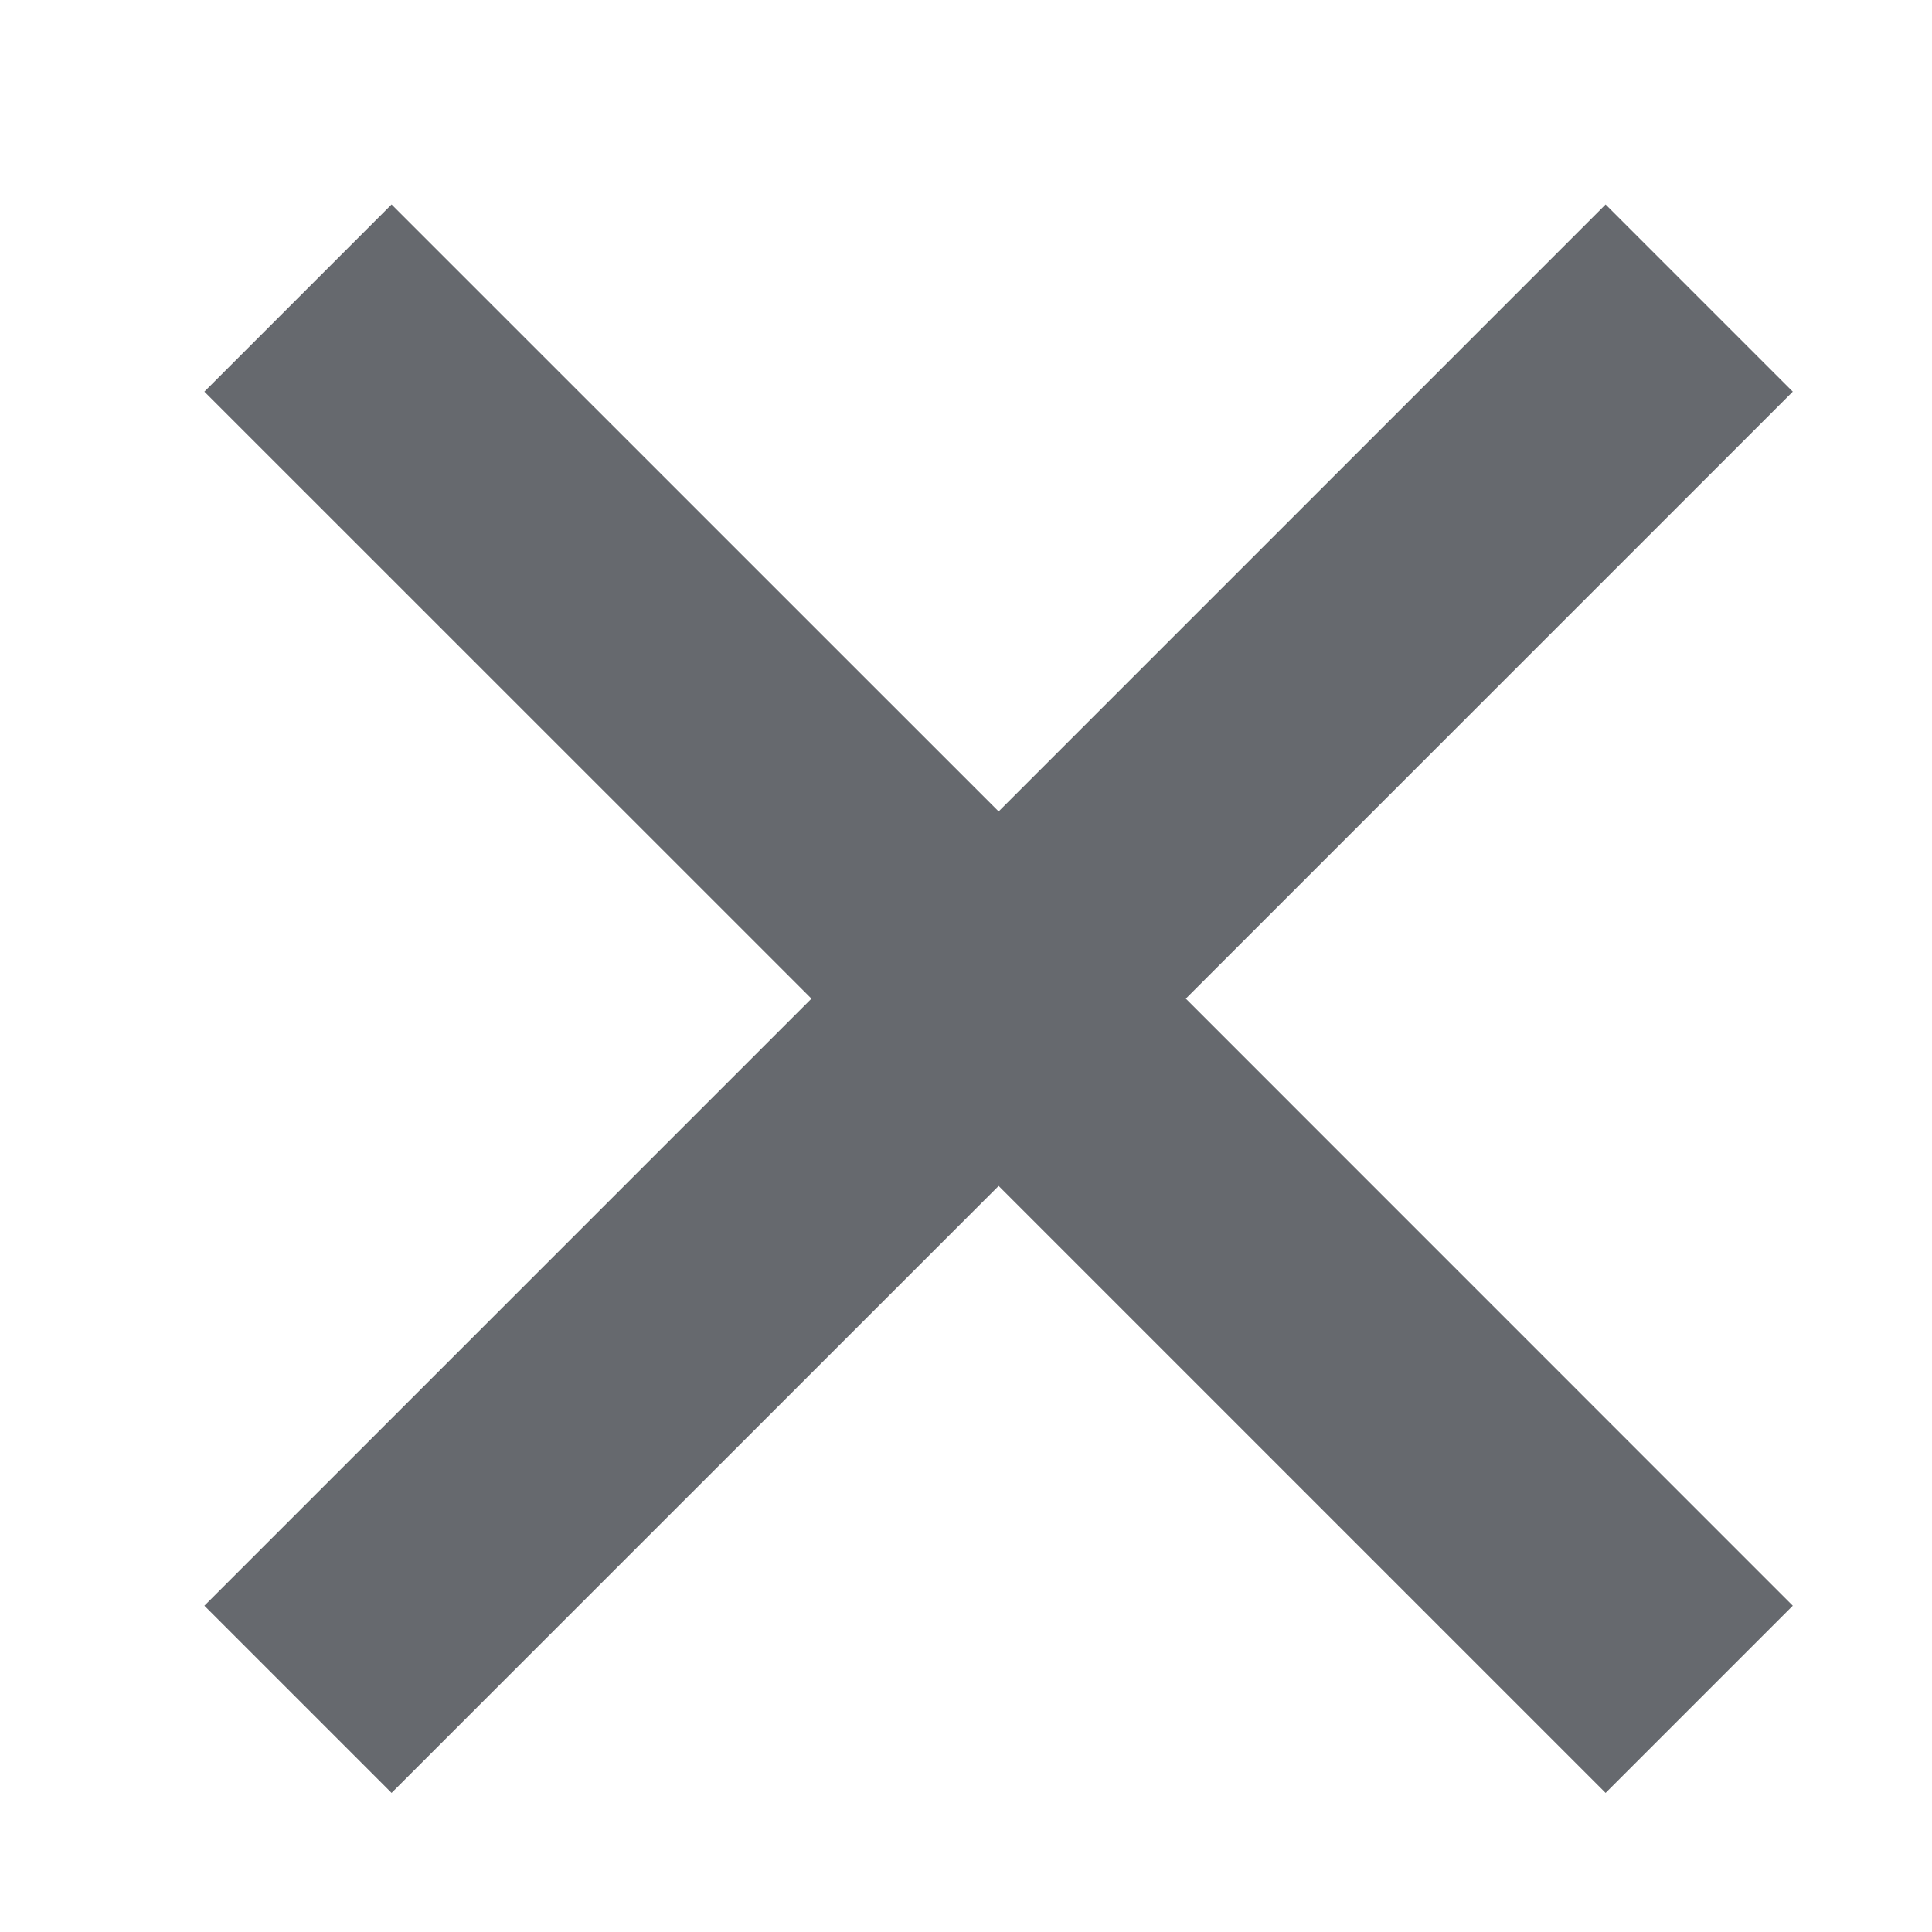 <svg width="18" height="18" viewBox="0 0 18 18" fill="none" xmlns="http://www.w3.org/2000/svg">
<g id="Frame">
<path id="close" d="M16.703 3.649L14.959 1.905L9.304 7.56L3.648 1.905L1.904 3.649L7.56 9.304L1.904 14.96L3.648 16.704L9.304 11.049L14.959 16.704L16.703 14.96L11.048 9.304L16.703 3.649Z" fill="#66696E"/>
</g>
</svg>
